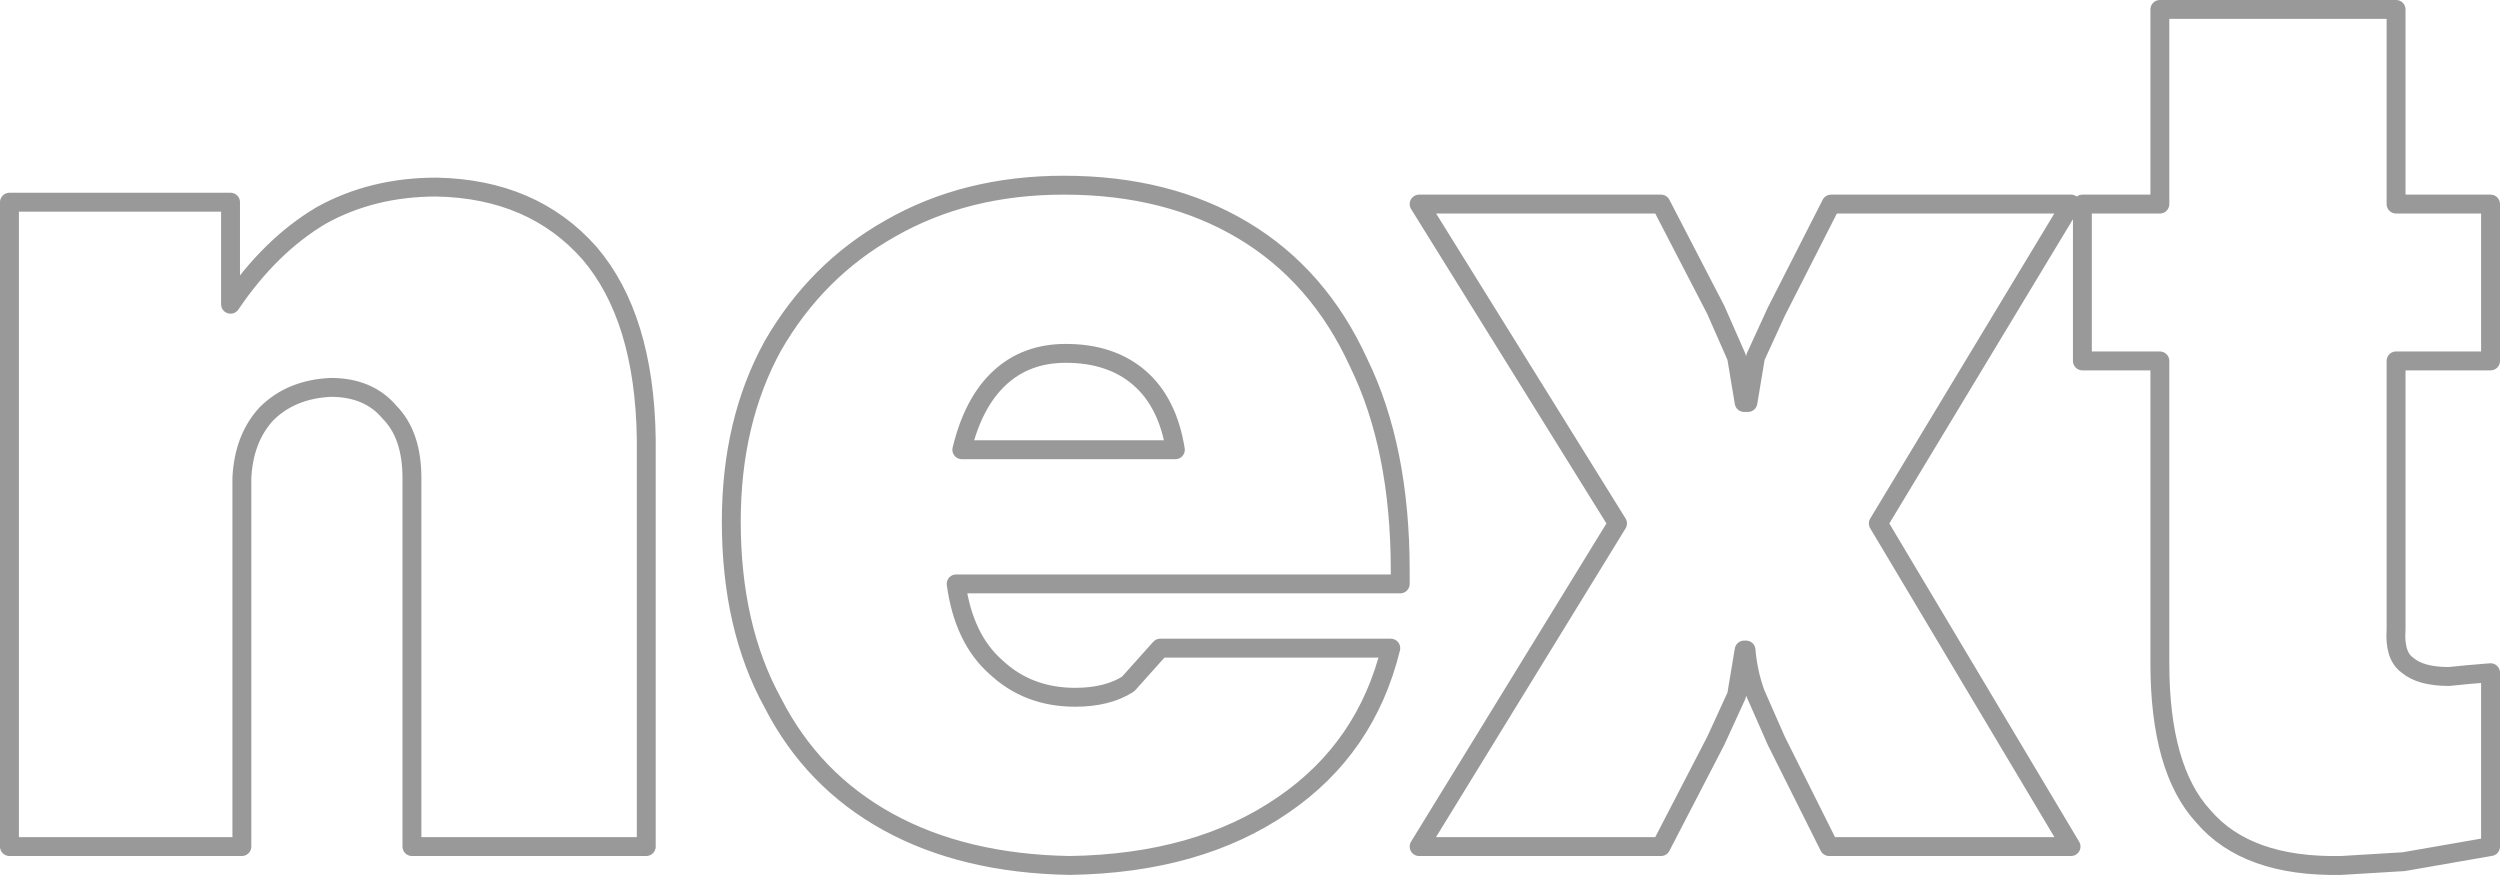 <?xml version="1.0" encoding="UTF-8" standalone="no"?>
<svg xmlns:xlink="http://www.w3.org/1999/xlink" height="23.15px" width="66.15px" xmlns="http://www.w3.org/2000/svg">
  <g transform="matrix(1.0, 0.0, 0.0, 1.0, 6.05, 20.65)">
    <path d="M2.45 -14.95 Q1.1 -14.15 0.05 -12.6 L0.05 -15.3 -5.8 -15.3 -5.8 1.75 0.35 1.75 0.35 -8.0 Q0.4 -9.05 1.0 -9.7 1.65 -10.35 2.7 -10.4 3.7 -10.4 4.25 -9.75 4.85 -9.15 4.85 -8.0 L4.85 1.75 11.05 1.75 11.05 -9.05 Q11.0 -12.25 9.55 -13.95 8.05 -15.65 5.5 -15.7 3.8 -15.7 2.45 -14.95 M13.3 -6.85 Q13.3 -4.05 14.4 -2.05 15.45 0.0 17.45 1.1 19.45 2.2 22.25 2.25 25.65 2.2 27.9 0.65 30.1 -0.85 30.75 -3.5 L24.65 -3.5 23.8 -2.55 Q23.25 -2.2 22.4 -2.2 21.15 -2.2 20.3 -3.0 19.45 -3.75 19.25 -5.2 L31.0 -5.2 31.0 -5.4 31.0 -5.55 Q31.0 -8.8 29.9 -11.05 28.85 -13.35 26.85 -14.55 24.85 -15.75 22.1 -15.75 19.5 -15.75 17.5 -14.6 15.55 -13.5 14.4 -11.5 13.3 -9.5 13.3 -6.85 M37.9 -15.25 L31.5 -15.25 36.75 -6.8 31.5 1.75 37.9 1.75 39.35 -1.05 39.9 -2.25 40.1 -3.45 40.15 -3.45 Q40.2 -2.85 40.4 -2.3 L40.95 -1.05 42.35 1.75 48.75 1.75 43.65 -6.8 48.75 -15.25 42.4 -15.25 40.95 -12.4 40.4 -11.2 40.2 -10.0 40.1 -10.0 39.9 -11.2 39.35 -12.45 37.9 -15.25 M22.15 -11.3 Q23.35 -11.3 24.1 -10.65 24.85 -10.0 25.05 -8.75 L19.4 -8.75 Q19.7 -10.0 20.4 -10.65 21.1 -11.3 22.15 -11.3 M57.35 -15.25 L57.35 -20.4 51.1 -20.4 51.1 -15.25 49.05 -15.25 49.05 -11.1 51.1 -11.1 51.1 -3.1 Q51.1 -0.3 52.25 0.95 53.4 2.3 55.9 2.25 L57.55 2.15 59.85 1.75 59.85 -2.85 59.25 -2.8 58.75 -2.75 Q58.0 -2.75 57.65 -3.05 57.3 -3.3 57.35 -4.0 L57.35 -11.1 59.85 -11.1 59.85 -15.25 57.35 -15.25" fill="none" stroke="#999999" stroke-linecap="round" stroke-linejoin="round" stroke-width="0.5"/>
  </g>
</svg>
